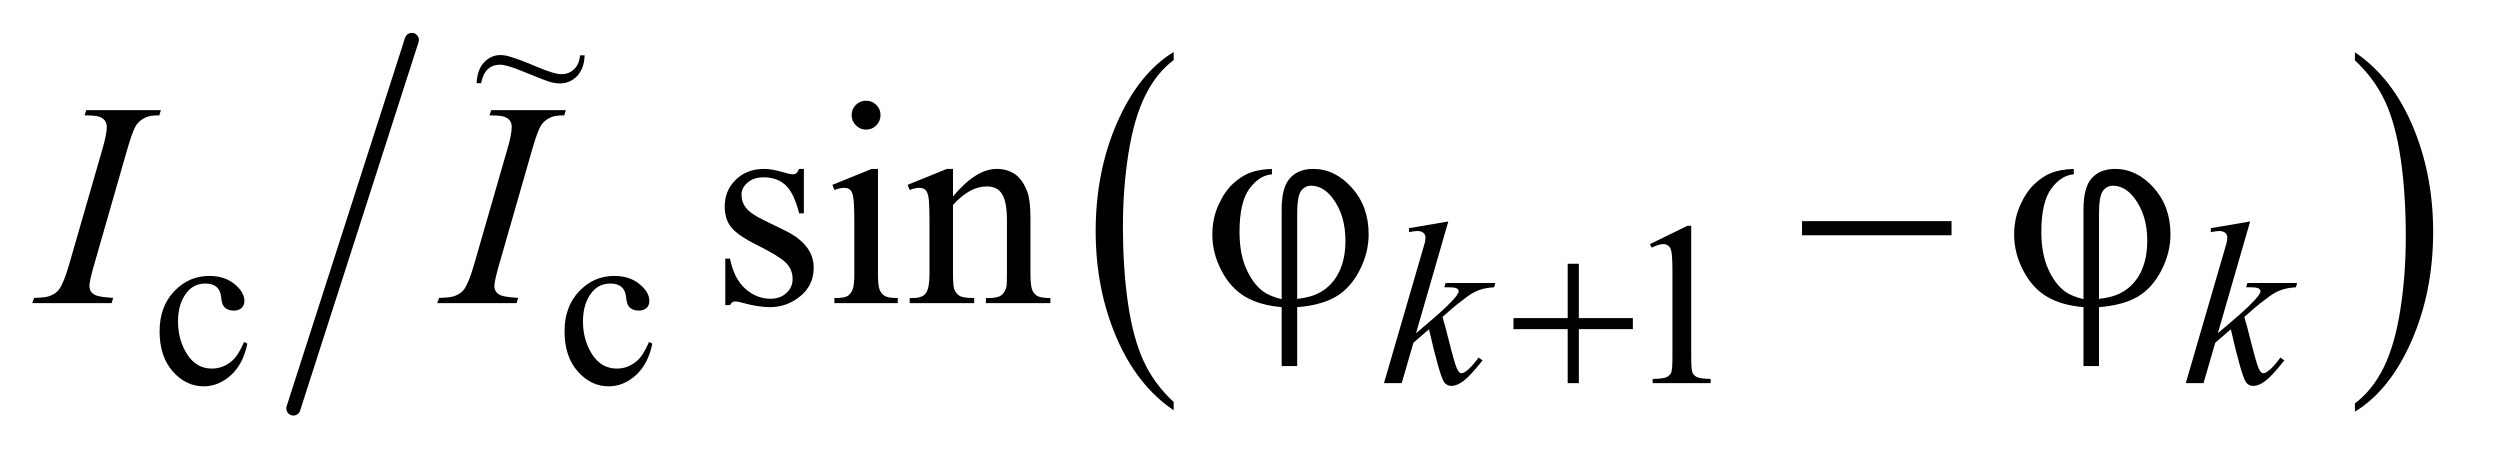 <?xml version="1.0" encoding="UTF-8"?>
<!DOCTYPE svg PUBLIC '-//W3C//DTD SVG 1.0//EN'
          'http://www.w3.org/TR/2001/REC-SVG-20010904/DTD/svg10.dtd'>
<svg stroke-dasharray="none" shape-rendering="auto" xmlns="http://www.w3.org/2000/svg" font-family="'Dialog'" text-rendering="auto" width="121" fill-opacity="1" color-interpolation="auto" color-rendering="auto" preserveAspectRatio="xMidYMid meet" font-size="12px" viewBox="0 0 121 22" fill="black" xmlns:xlink="http://www.w3.org/1999/xlink" stroke="black" image-rendering="auto" stroke-miterlimit="10" stroke-linecap="square" stroke-linejoin="miter" font-style="normal" stroke-width="1" height="22" stroke-dashoffset="0" font-weight="normal" stroke-opacity="1"
><!--Generated by the Batik Graphics2D SVG Generator--><defs id="genericDefs"
  /><g
  ><defs id="defs1"
    ><clipPath clipPathUnits="userSpaceOnUse" id="clipPath1"
      ><path d="M0.847 1.634 L77.077 1.634 L77.077 15.518 L0.847 15.518 L0.847 1.634 Z"
      /></clipPath
      ><clipPath clipPathUnits="userSpaceOnUse" id="clipPath2"
      ><path d="M27.051 52.204 L27.051 495.796 L2462.527 495.796 L2462.527 52.204 Z"
      /></clipPath
      ><clipPath clipPathUnits="userSpaceOnUse" id="clipPath3"
      ><path d="M0.847 1.634 L0.847 15.518 L77.077 15.518 L77.077 1.634 Z"
      /></clipPath
    ></defs
    ><g transform="scale(1.576,1.576) translate(-0.847,-1.634) matrix(0.031,0,0,0.031,0,0)"
    ><path d="M1190.047 450.984 L1190.047 459.172 Q1153.5 434.422 1133.125 386.516 Q1112.766 338.625 1112.766 281.688 Q1112.766 222.469 1134.172 173.812 Q1155.594 125.156 1190.047 104.203 L1190.047 112.203 Q1172.812 125.156 1161.75 147.625 Q1150.703 170.094 1145.234 204.656 Q1139.781 239.219 1139.781 276.734 Q1139.781 319.203 1144.812 353.484 Q1149.859 387.766 1160.219 410.328 Q1170.578 432.891 1190.047 450.984 Z" stroke="none" clip-path="url(#clipPath2)"
    /></g
    ><g transform="matrix(0.049,0,0,0.049,-1.334,-2.575)"
    ><path d="M2353.297 112.203 L2353.297 104.203 Q2389.828 128.781 2410.203 176.672 Q2430.578 224.562 2430.578 281.5 Q2430.578 340.719 2409.156 389.469 Q2387.734 438.219 2353.297 459.172 L2353.297 450.984 Q2370.656 438.031 2381.703 415.562 Q2392.766 393.094 2398.156 358.625 Q2403.562 324.156 2403.562 286.453 Q2403.562 244.172 2398.578 209.797 Q2393.609 175.422 2383.188 152.859 Q2372.766 130.297 2353.297 112.203 Z" stroke="none" clip-path="url(#clipPath2)"
    /></g
    ><g stroke-width="14" transform="matrix(0.049,0,0,0.049,-1.334,-2.575)" stroke-linejoin="round" stroke-linecap="round"
    ><line y2="456" fill="none" x1="434" clip-path="url(#clipPath2)" x2="317" y1="92"
    /></g
    ><g transform="matrix(0.049,0,0,0.049,-1.334,-2.575)"
    ><path d="M271.562 391.922 Q267.406 412.25 255.266 423.203 Q243.141 434.141 228.438 434.141 Q210.922 434.141 197.891 419.438 Q184.859 404.719 184.859 379.672 Q184.859 355.422 199.281 340.266 Q213.719 325.094 233.938 325.094 Q249.094 325.094 258.859 333.125 Q268.641 341.156 268.641 349.797 Q268.641 354.078 265.891 356.719 Q263.141 359.344 258.203 359.344 Q251.578 359.344 248.203 355.078 Q246.297 352.719 245.672 346.094 Q245.062 339.469 241.125 335.984 Q237.203 332.625 230.234 332.625 Q219 332.625 212.156 340.938 Q203.062 351.938 203.062 370.016 Q203.062 388.438 212.094 402.531 Q221.141 416.625 236.516 416.625 Q247.531 416.625 256.281 409.094 Q262.469 403.938 268.297 390.344 L271.562 391.922 ZM671.562 391.922 Q667.406 412.25 655.266 423.203 Q643.141 434.141 628.438 434.141 Q610.922 434.141 597.891 419.438 Q584.859 404.719 584.859 379.672 Q584.859 355.422 599.281 340.266 Q613.719 325.094 633.938 325.094 Q649.094 325.094 658.859 333.125 Q668.641 341.156 668.641 349.797 Q668.641 354.078 665.891 356.719 Q663.141 359.344 658.203 359.344 Q651.578 359.344 648.203 355.078 Q646.297 352.719 645.672 346.094 Q645.062 339.469 641.125 335.984 Q637.203 332.625 630.234 332.625 Q619 332.625 612.156 340.938 Q603.062 351.938 603.062 370.016 Q603.062 388.438 612.094 402.531 Q621.141 416.625 636.516 416.625 Q647.531 416.625 656.281 409.094 Q662.469 403.938 668.297 390.344 L671.562 391.922 ZM1656.953 293.656 L1694.016 275.562 L1697.719 275.562 L1697.719 404.156 Q1697.719 416.969 1698.781 420.109 Q1699.859 423.25 1703.219 424.938 Q1706.594 426.625 1716.922 426.844 L1716.922 431 L1659.656 431 L1659.656 426.844 Q1670.438 426.625 1673.578 425 Q1676.719 423.359 1677.953 420.609 Q1679.188 417.859 1679.188 404.156 L1679.188 321.953 Q1679.188 305.328 1678.062 300.609 Q1677.281 297.016 1675.203 295.344 Q1673.125 293.656 1670.203 293.656 Q1666.047 293.656 1658.641 297.125 L1656.953 293.656 Z" stroke="none" clip-path="url(#clipPath2)"
    /></g
    ><g transform="matrix(0.049,0,0,0.049,-1.334,-2.575)"
    ><path d="M821.25 219.391 L821.25 263.266 L816.609 263.266 Q811.266 242.594 802.891 235.141 Q794.531 227.688 781.594 227.688 Q771.75 227.688 765.703 232.891 Q759.656 238.094 759.656 244.422 Q759.656 252.297 764.156 257.922 Q768.516 263.688 781.875 270.156 L802.406 280.141 Q830.953 294.062 830.953 316.844 Q830.953 334.422 817.656 345.188 Q804.375 355.938 787.922 355.938 Q776.109 355.938 760.922 351.719 Q756.281 350.312 753.328 350.312 Q750.094 350.312 748.266 353.969 L743.625 353.969 L743.625 307.984 L748.266 307.984 Q752.203 327.672 763.312 337.656 Q774.422 347.641 788.203 347.641 Q797.906 347.641 804.016 341.953 Q810.141 336.25 810.141 328.234 Q810.141 318.531 803.312 311.922 Q796.5 305.312 776.109 295.188 Q755.719 285.062 749.391 276.906 Q743.062 268.891 743.062 256.656 Q743.062 240.766 753.953 230.078 Q764.859 219.391 782.156 219.391 Q789.75 219.391 800.578 222.625 Q807.75 224.734 810.141 224.734 Q812.391 224.734 813.656 223.75 Q814.922 222.766 816.609 219.391 L821.25 219.391 ZM882.766 152.031 Q888.672 152.031 892.812 156.188 Q896.969 160.328 896.969 166.234 Q896.969 172.141 892.812 176.359 Q888.672 180.578 882.766 180.578 Q876.859 180.578 872.641 176.359 Q868.422 172.141 868.422 166.234 Q868.422 160.328 872.562 156.188 Q876.719 152.031 882.766 152.031 ZM894.438 219.391 L894.438 322.891 Q894.438 334.984 896.188 339 Q897.953 343 901.391 344.969 Q904.844 346.938 913.984 346.938 L913.984 352 L851.406 352 L851.406 346.938 Q860.828 346.938 864.062 345.109 Q867.297 343.281 869.188 339.062 Q871.094 334.844 871.094 322.891 L871.094 273.25 Q871.094 252.297 869.828 246.109 Q868.844 241.609 866.734 239.859 Q864.625 238.094 860.969 238.094 Q857.031 238.094 851.406 240.203 L849.438 235.141 L888.25 219.391 L894.438 219.391 ZM968.547 246.672 Q991.188 219.391 1011.719 219.391 Q1022.266 219.391 1029.859 224.672 Q1037.453 229.938 1041.953 242.031 Q1045.047 250.469 1045.047 267.906 L1045.047 322.891 Q1045.047 335.125 1047.016 339.484 Q1048.562 343 1052 344.969 Q1055.453 346.938 1064.734 346.938 L1064.734 352 L1001.031 352 L1001.031 346.938 L1003.703 346.938 Q1012.703 346.938 1016.281 344.203 Q1019.875 341.453 1021.281 336.109 Q1021.844 334 1021.844 322.891 L1021.844 270.156 Q1021.844 252.578 1017.266 244.641 Q1012.703 236.688 1001.875 236.688 Q985.141 236.688 968.547 254.969 L968.547 322.891 Q968.547 335.969 970.094 339.062 Q972.062 343.141 975.5 345.047 Q978.953 346.938 989.5 346.938 L989.5 352 L925.797 352 L925.797 346.938 L928.609 346.938 Q938.453 346.938 941.891 341.953 Q945.344 336.953 945.344 322.891 L945.344 275.078 Q945.344 251.875 944.281 246.812 Q943.234 241.75 941.047 239.922 Q938.875 238.094 935.219 238.094 Q931.281 238.094 925.797 240.203 L923.688 235.141 L962.5 219.391 L968.547 219.391 L968.547 246.672 Z" stroke="none" clip-path="url(#clipPath2)"
    /></g
    ><g transform="matrix(0.049,0,0,0.049,-1.334,-2.575)"
    ><path d="M1457.812 271.297 L1425.906 381.703 L1438.719 370.797 Q1459.719 353.062 1466 344.531 Q1468.031 341.719 1468.031 340.25 Q1468.031 339.25 1467.344 338.359 Q1466.672 337.453 1464.703 336.891 Q1462.75 336.328 1457.812 336.328 L1453.875 336.328 L1455.109 332.062 L1504.188 332.062 L1503.062 336.328 Q1494.641 336.781 1488.516 338.969 Q1482.406 341.156 1476.672 345.422 Q1465.328 353.844 1461.734 357.109 L1452.078 365.641 Q1454.547 373.719 1458.141 388.219 Q1464.203 412.25 1466.344 416.734 Q1468.469 421.234 1470.719 421.234 Q1472.625 421.234 1475.219 419.312 Q1481.047 415.047 1487.688 405.734 L1491.609 408.531 Q1479.375 423.922 1472.859 428.812 Q1466.344 433.703 1460.953 433.703 Q1456.234 433.703 1453.656 429.984 Q1449.156 423.359 1438.719 377.766 L1423.328 391.125 L1411.766 431 L1394.25 431 L1431.531 302.859 L1434.672 291.969 Q1435.234 289.156 1435.234 287.031 Q1435.234 284.328 1433.156 282.531 Q1431.078 280.734 1427.141 280.734 Q1424.562 280.734 1418.953 281.859 L1418.953 277.922 L1457.812 271.297 ZM2249.812 271.297 L2217.906 381.703 L2230.719 370.797 Q2251.719 353.062 2258 344.531 Q2260.031 341.719 2260.031 340.25 Q2260.031 339.25 2259.344 338.359 Q2258.672 337.453 2256.703 336.891 Q2254.75 336.328 2249.812 336.328 L2245.875 336.328 L2247.109 332.062 L2296.188 332.062 L2295.062 336.328 Q2286.641 336.781 2280.516 338.969 Q2274.406 341.156 2268.672 345.422 Q2257.328 353.844 2253.734 357.109 L2244.078 365.641 Q2246.547 373.719 2250.141 388.219 Q2256.203 412.25 2258.344 416.734 Q2260.469 421.234 2262.719 421.234 Q2264.625 421.234 2267.219 419.312 Q2273.047 415.047 2279.688 405.734 L2283.609 408.531 Q2271.375 423.922 2264.859 428.812 Q2258.344 433.703 2252.953 433.703 Q2248.234 433.703 2245.656 429.984 Q2241.156 423.359 2230.719 377.766 L2215.328 391.125 L2203.766 431 L2186.25 431 L2223.531 302.859 L2226.672 291.969 Q2227.234 289.156 2227.234 287.031 Q2227.234 284.328 2225.156 282.531 Q2223.078 280.734 2219.141 280.734 Q2216.562 280.734 2210.953 281.859 L2210.953 277.922 L2249.812 271.297 Z" stroke="none" clip-path="url(#clipPath2)"
    /></g
    ><g transform="matrix(0.049,0,0,0.049,-1.334,-2.575)"
    ><path d="M139.016 346.797 L137.469 352 L59 352 L60.969 346.797 Q72.781 346.516 76.578 344.828 Q82.766 342.438 85.719 338.219 Q90.359 331.609 95.281 314.594 L128.469 199.562 Q132.688 185.219 132.688 177.906 Q132.688 174.25 130.859 171.719 Q129.031 169.188 125.297 167.859 Q121.578 166.516 110.75 166.516 L112.438 161.312 L186.125 161.312 L184.578 166.516 Q175.578 166.375 171.219 168.484 Q164.891 171.297 161.578 176.5 Q158.281 181.703 153.078 199.562 L120.031 314.594 Q115.531 330.484 115.531 334.844 Q115.531 338.359 117.281 340.828 Q119.047 343.281 122.906 344.625 Q126.781 345.953 139.016 346.797 ZM539.016 346.797 L537.469 352 L459 352 L460.969 346.797 Q472.781 346.516 476.578 344.828 Q482.766 342.438 485.719 338.219 Q490.359 331.609 495.281 314.594 L528.469 199.562 Q532.688 185.219 532.688 177.906 Q532.688 174.25 530.859 171.719 Q529.031 169.188 525.297 167.859 Q521.578 166.516 510.75 166.516 L512.438 161.312 L586.125 161.312 L584.578 166.516 Q575.578 166.375 571.219 168.484 Q564.891 171.297 561.578 176.5 Q558.281 181.703 553.078 199.562 L520.031 314.594 Q515.531 330.484 515.531 334.844 Q515.531 338.359 517.281 340.828 Q519.047 343.281 522.906 344.625 Q526.781 345.953 539.016 346.797 Z" stroke="none" clip-path="url(#clipPath2)"
    /></g
    ><g transform="matrix(0.049,0,0,0.049,-1.334,-2.575)"
    ><path d="M1575.719 313.078 L1586.734 313.078 L1586.734 366.766 L1640.078 366.766 L1640.078 377.656 L1586.734 377.656 L1586.734 431 L1575.719 431 L1575.719 377.656 L1522.156 377.656 L1522.156 366.766 L1575.719 366.766 L1575.719 313.078 Z" stroke="none" clip-path="url(#clipPath2)"
    /></g
    ><g transform="matrix(0.049,0,0,0.049,-1.334,-2.575)"
    ><path d="M1293.188 348.062 L1293.188 259.188 Q1293.188 237.672 1301.406 228.531 Q1309.641 219.391 1324.406 219.391 Q1345.781 219.391 1362.438 237.891 Q1379.109 256.375 1379.109 283.938 Q1379.109 302.359 1370.031 319.875 Q1360.969 337.375 1346.484 345.75 Q1332 354.109 1308.516 355.938 L1308.516 414.156 L1293.188 414.156 L1293.188 355.938 Q1271.672 354.109 1257.25 345.672 Q1242.844 337.234 1233.766 319.938 Q1224.703 302.641 1224.703 284.219 Q1224.703 268.609 1230.672 255.25 Q1236.656 241.891 1244.953 234.156 Q1253.25 226.422 1262.031 223.125 Q1270.828 219.812 1283.625 219.391 L1283.625 224.734 Q1270.969 225.719 1261.266 239.078 Q1251.562 252.438 1251.562 281.688 Q1251.562 302.922 1258.172 317.906 Q1264.781 332.875 1274.766 340.328 Q1281.234 345.109 1293.188 348.062 ZM1308.516 347.781 Q1322.719 346.234 1331.438 341.172 Q1343.531 334.281 1349.859 321.281 Q1356.188 308.266 1356.188 290.266 Q1356.188 264.812 1343.391 248.078 Q1334.109 235.984 1322.156 235.984 Q1316.109 235.984 1312.312 241.266 Q1308.516 246.531 1308.516 263.688 L1308.516 347.781 ZM1807.203 271 L1954.859 271 L1954.859 284.922 L1807.203 284.922 L1807.203 271 ZM2085.188 348.062 L2085.188 259.188 Q2085.188 237.672 2093.406 228.531 Q2101.641 219.391 2116.406 219.391 Q2137.781 219.391 2154.438 237.891 Q2171.109 256.375 2171.109 283.938 Q2171.109 302.359 2162.031 319.875 Q2152.969 337.375 2138.484 345.75 Q2124 354.109 2100.516 355.938 L2100.516 414.156 L2085.188 414.156 L2085.188 355.938 Q2063.672 354.109 2049.25 345.672 Q2034.844 337.234 2025.766 319.938 Q2016.703 302.641 2016.703 284.219 Q2016.703 268.609 2022.672 255.25 Q2028.656 241.891 2036.953 234.156 Q2045.25 226.422 2054.031 223.125 Q2062.828 219.812 2075.625 219.391 L2075.625 224.734 Q2062.969 225.719 2053.266 239.078 Q2043.562 252.438 2043.562 281.688 Q2043.562 302.922 2050.172 317.906 Q2056.781 332.875 2066.766 340.328 Q2073.234 345.109 2085.188 348.062 ZM2100.516 347.781 Q2114.719 346.234 2123.438 341.172 Q2135.531 334.281 2141.859 321.281 Q2148.188 308.266 2148.188 290.266 Q2148.188 264.812 2135.391 248.078 Q2126.109 235.984 2114.156 235.984 Q2108.109 235.984 2104.312 241.266 Q2100.516 246.531 2100.516 263.688 L2100.516 347.781 Z" stroke="none" clip-path="url(#clipPath2)"
    /></g
    ><g transform="matrix(1.576,0,0,1.576,-1.334,-2.575)"
    ><path d="M18.66 3.334 L18.801 3.334 Q18.788 3.738 18.571 3.968 Q18.353 4.196 18.038 4.196 Q17.896 4.196 17.73 4.148 Q17.566 4.098 16.881 3.818 Q16.402 3.62 16.199 3.62 Q15.982 3.62 15.832 3.754 Q15.683 3.887 15.621 4.189 L15.484 4.189 Q15.503 3.769 15.714 3.547 Q15.926 3.325 16.212 3.325 Q16.348 3.325 16.491 3.369 Q16.814 3.462 17.34 3.688 Q17.869 3.912 18.082 3.912 Q18.316 3.912 18.474 3.763 Q18.633 3.614 18.66 3.334 Z" stroke="none" clip-path="url(#clipPath3)"
    /></g
  ></g
></svg
>

